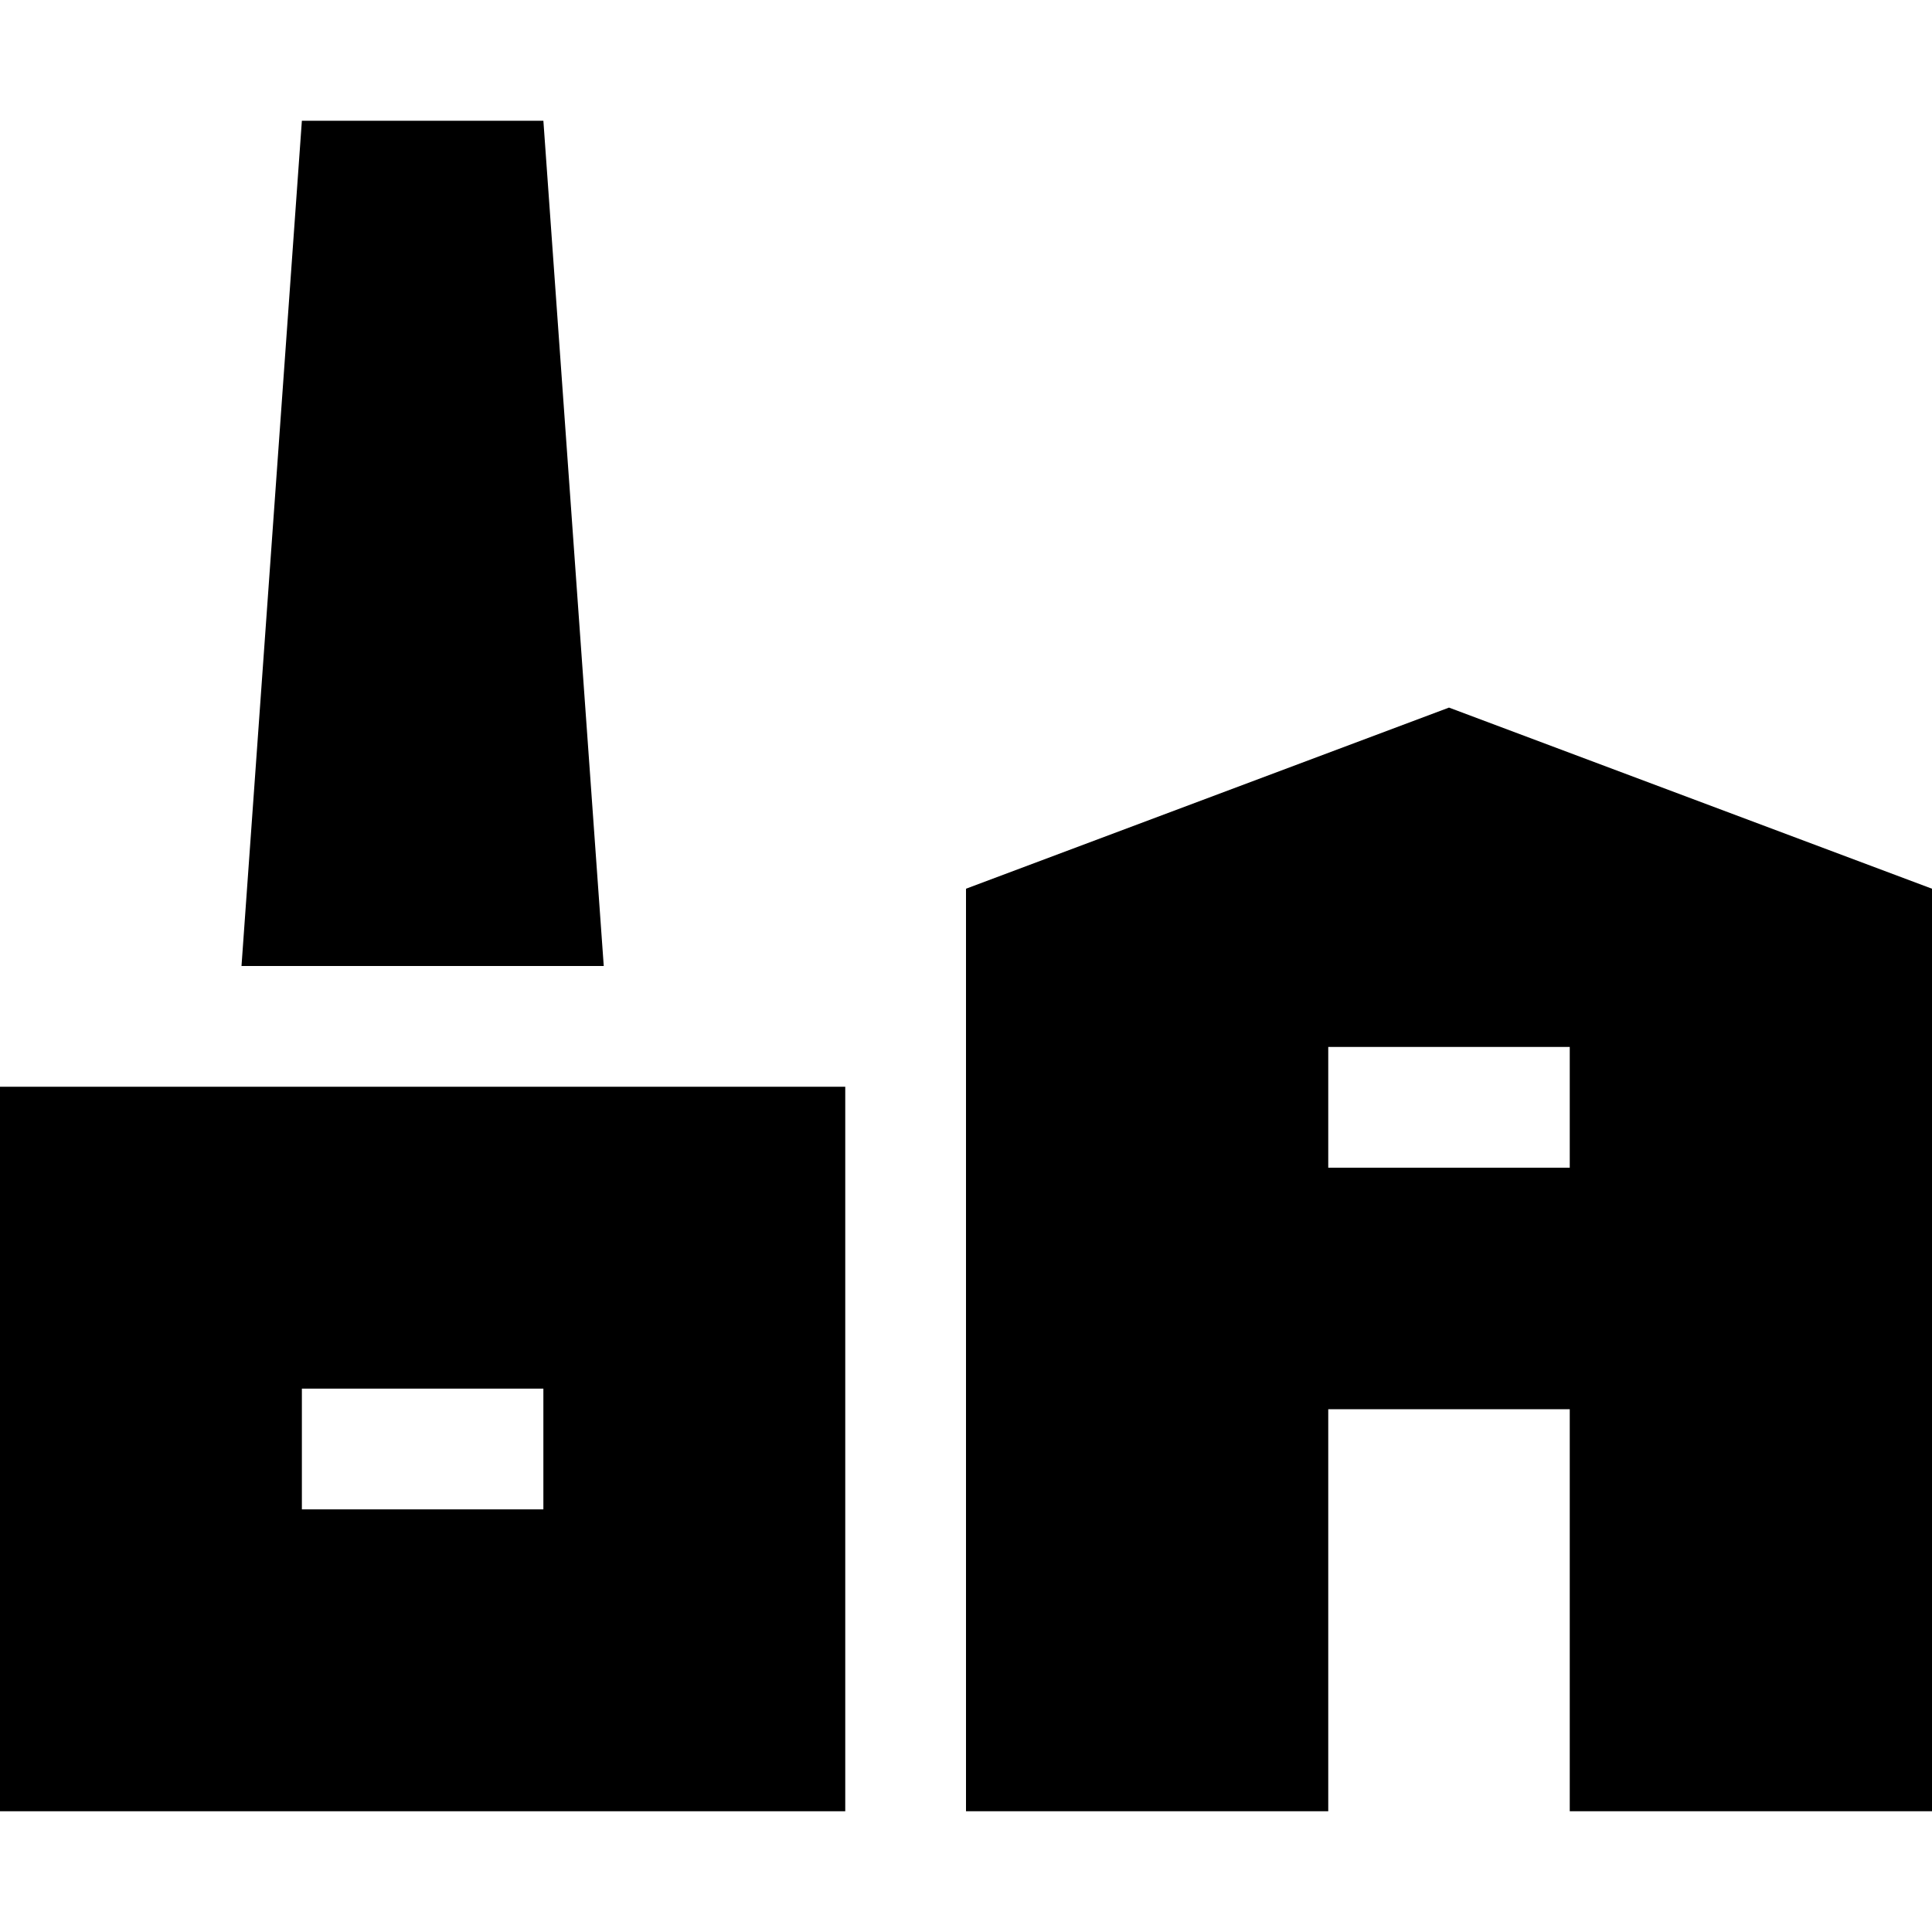 <svg width="20" height="20" viewBox="0 0 20 20" fill="none" xmlns="http://www.w3.org/2000/svg">
    <path d="M15 7.325L10 9.2V18.75H13.75V14.588H16.25V18.75H20V9.2L15 7.325ZM16.25 12.088H13.75V10.838H16.25V12.088Z" fill="black"/>
    <path d="M0 18.75H8.75V11.25H0V18.75ZM3.125 14.375H5.625V15.625H3.125V14.375Z" fill="black"/>
    <path d="M5.625 1.25H3.125L2.5 10H6.25L5.625 1.25Z" fill="black"/>
</svg>
